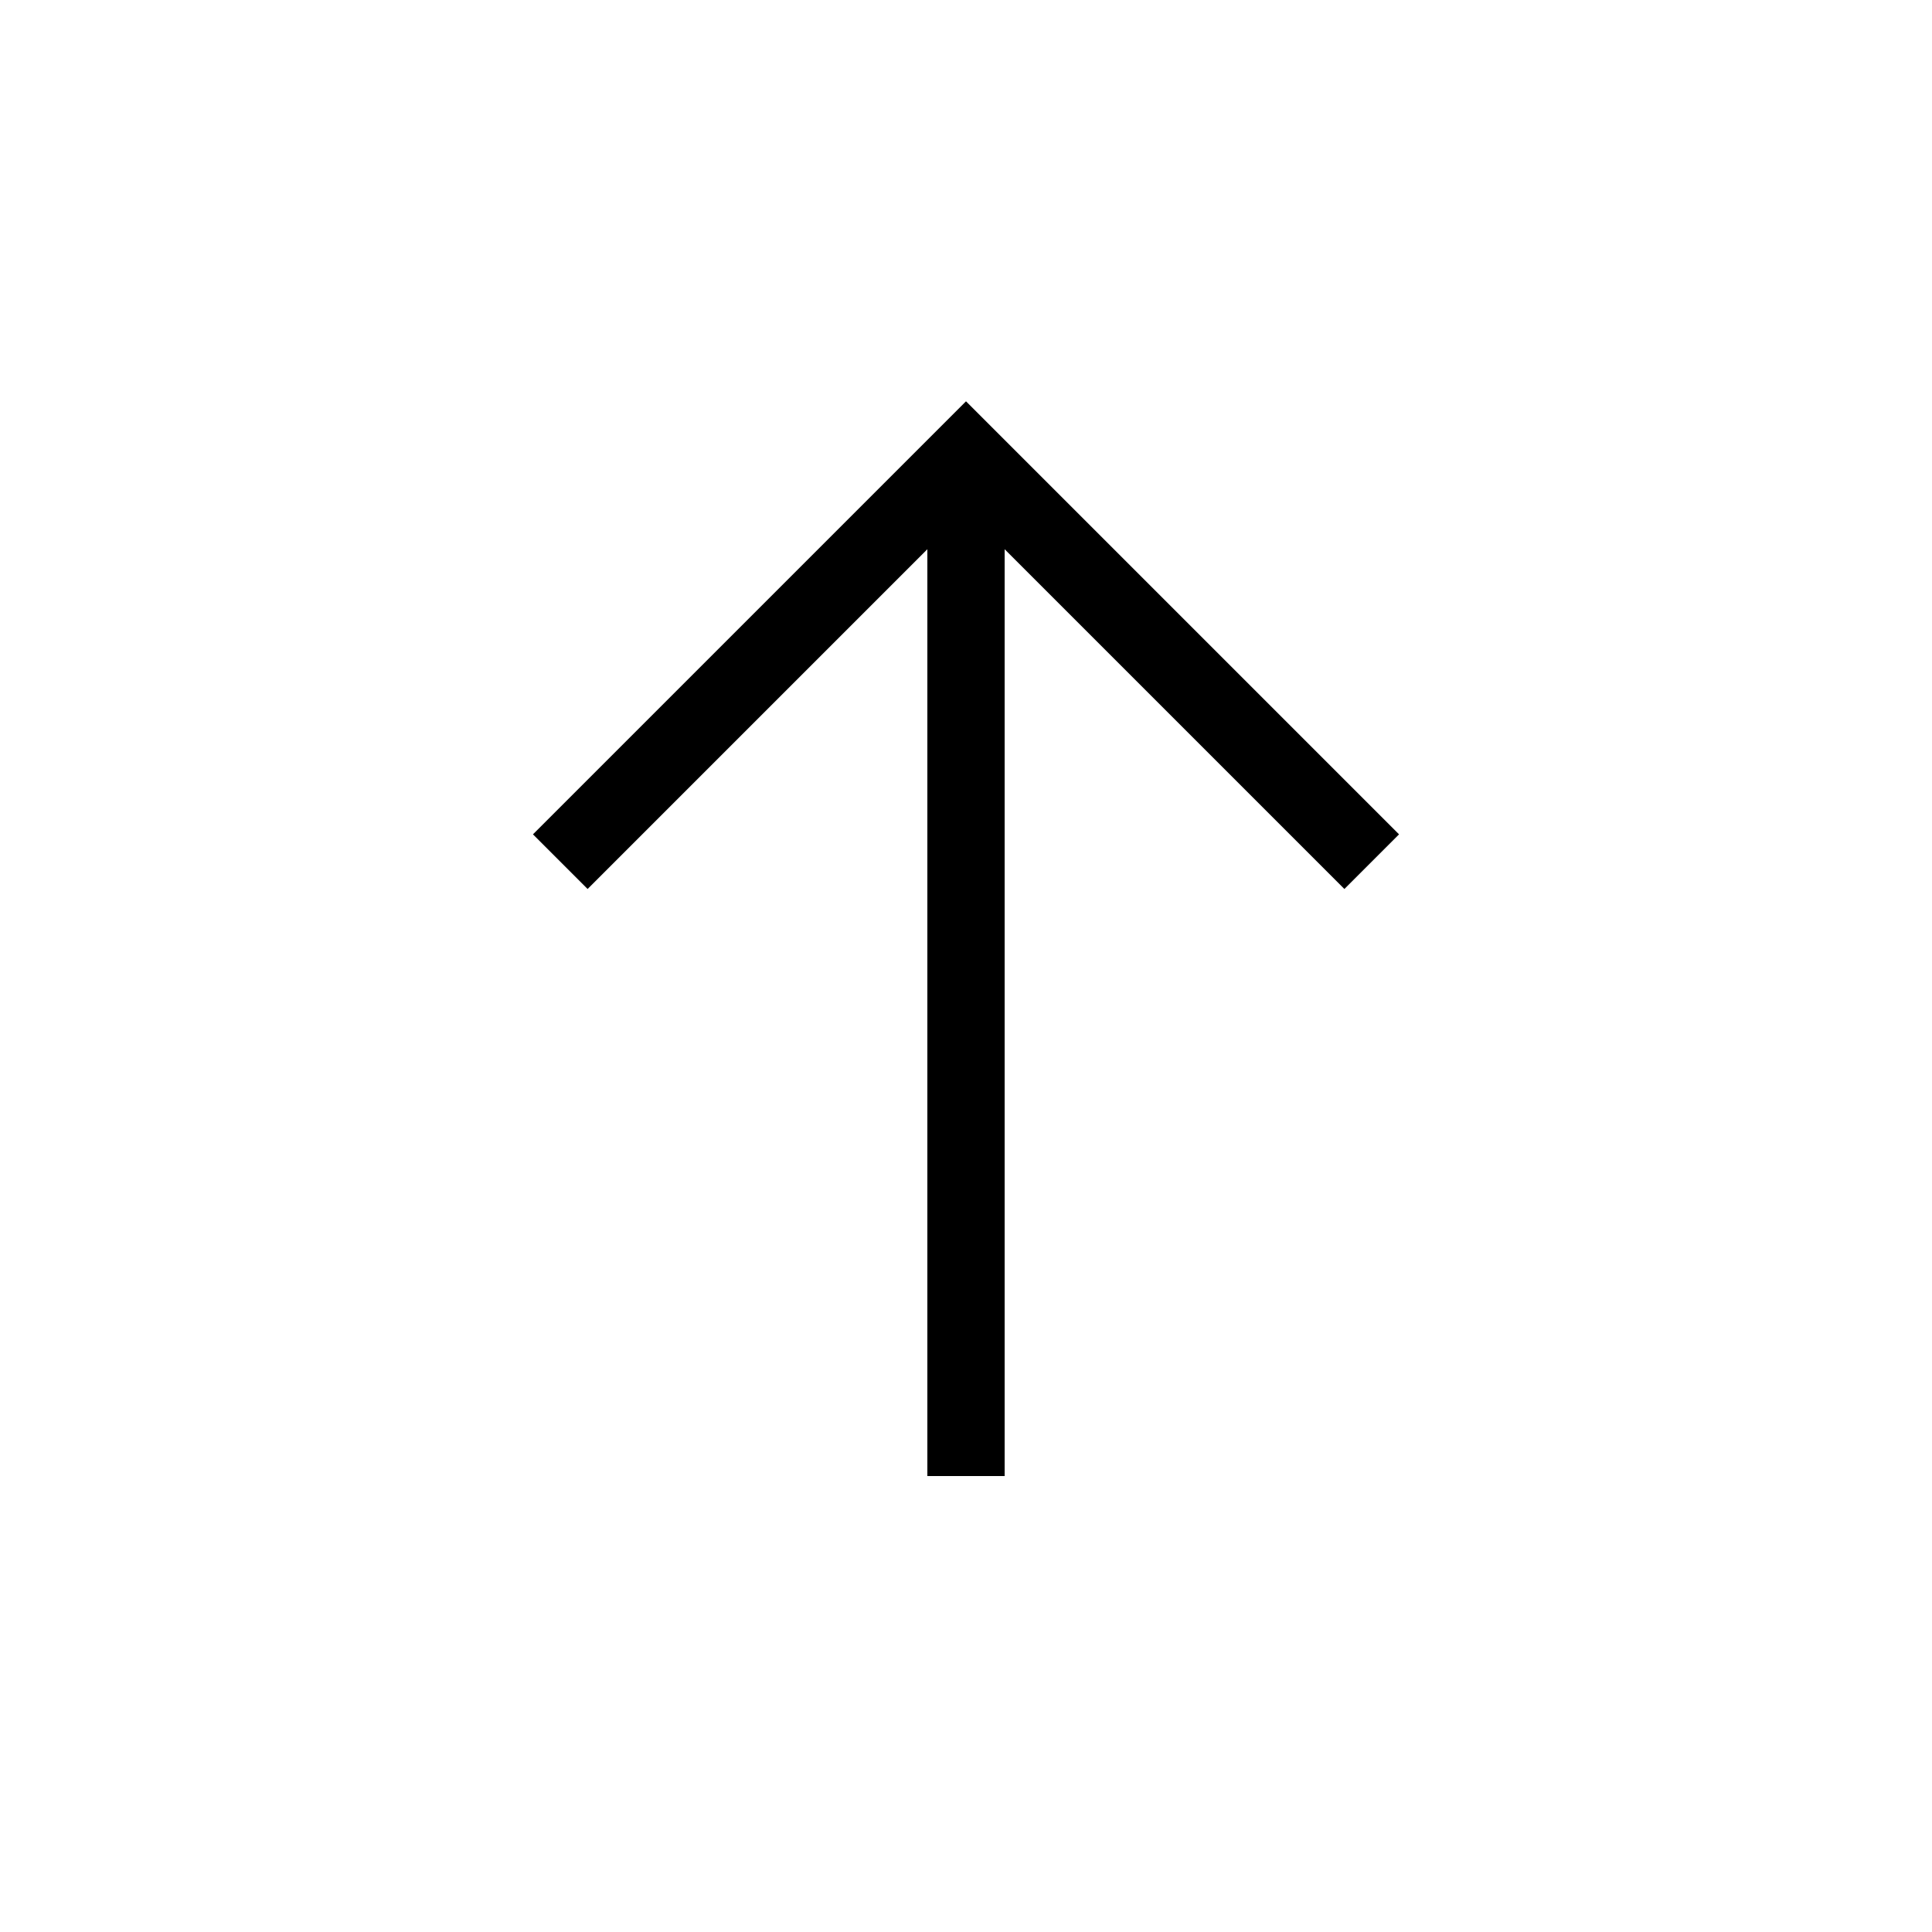 <svg id="slide-top" xmlns="http://www.w3.org/2000/svg" viewBox="0 0 50 50">
  <defs>
    <style>
      .cls-188 {
        fill: none;
        stroke: #000;
        stroke-width: 2px;
      }
    </style>
  </defs>
  <g id="icon-top">
    <path id="Pfad_8" data-name="Pfad 8" class="cls-188" d="M25,38.2V11.8"/>
    <path id="Pfad_9" data-name="Pfad 9" class="cls-188" d="M14.5,22.3,25,11.8,35.5,22.3"/>
  </g>
</svg>
